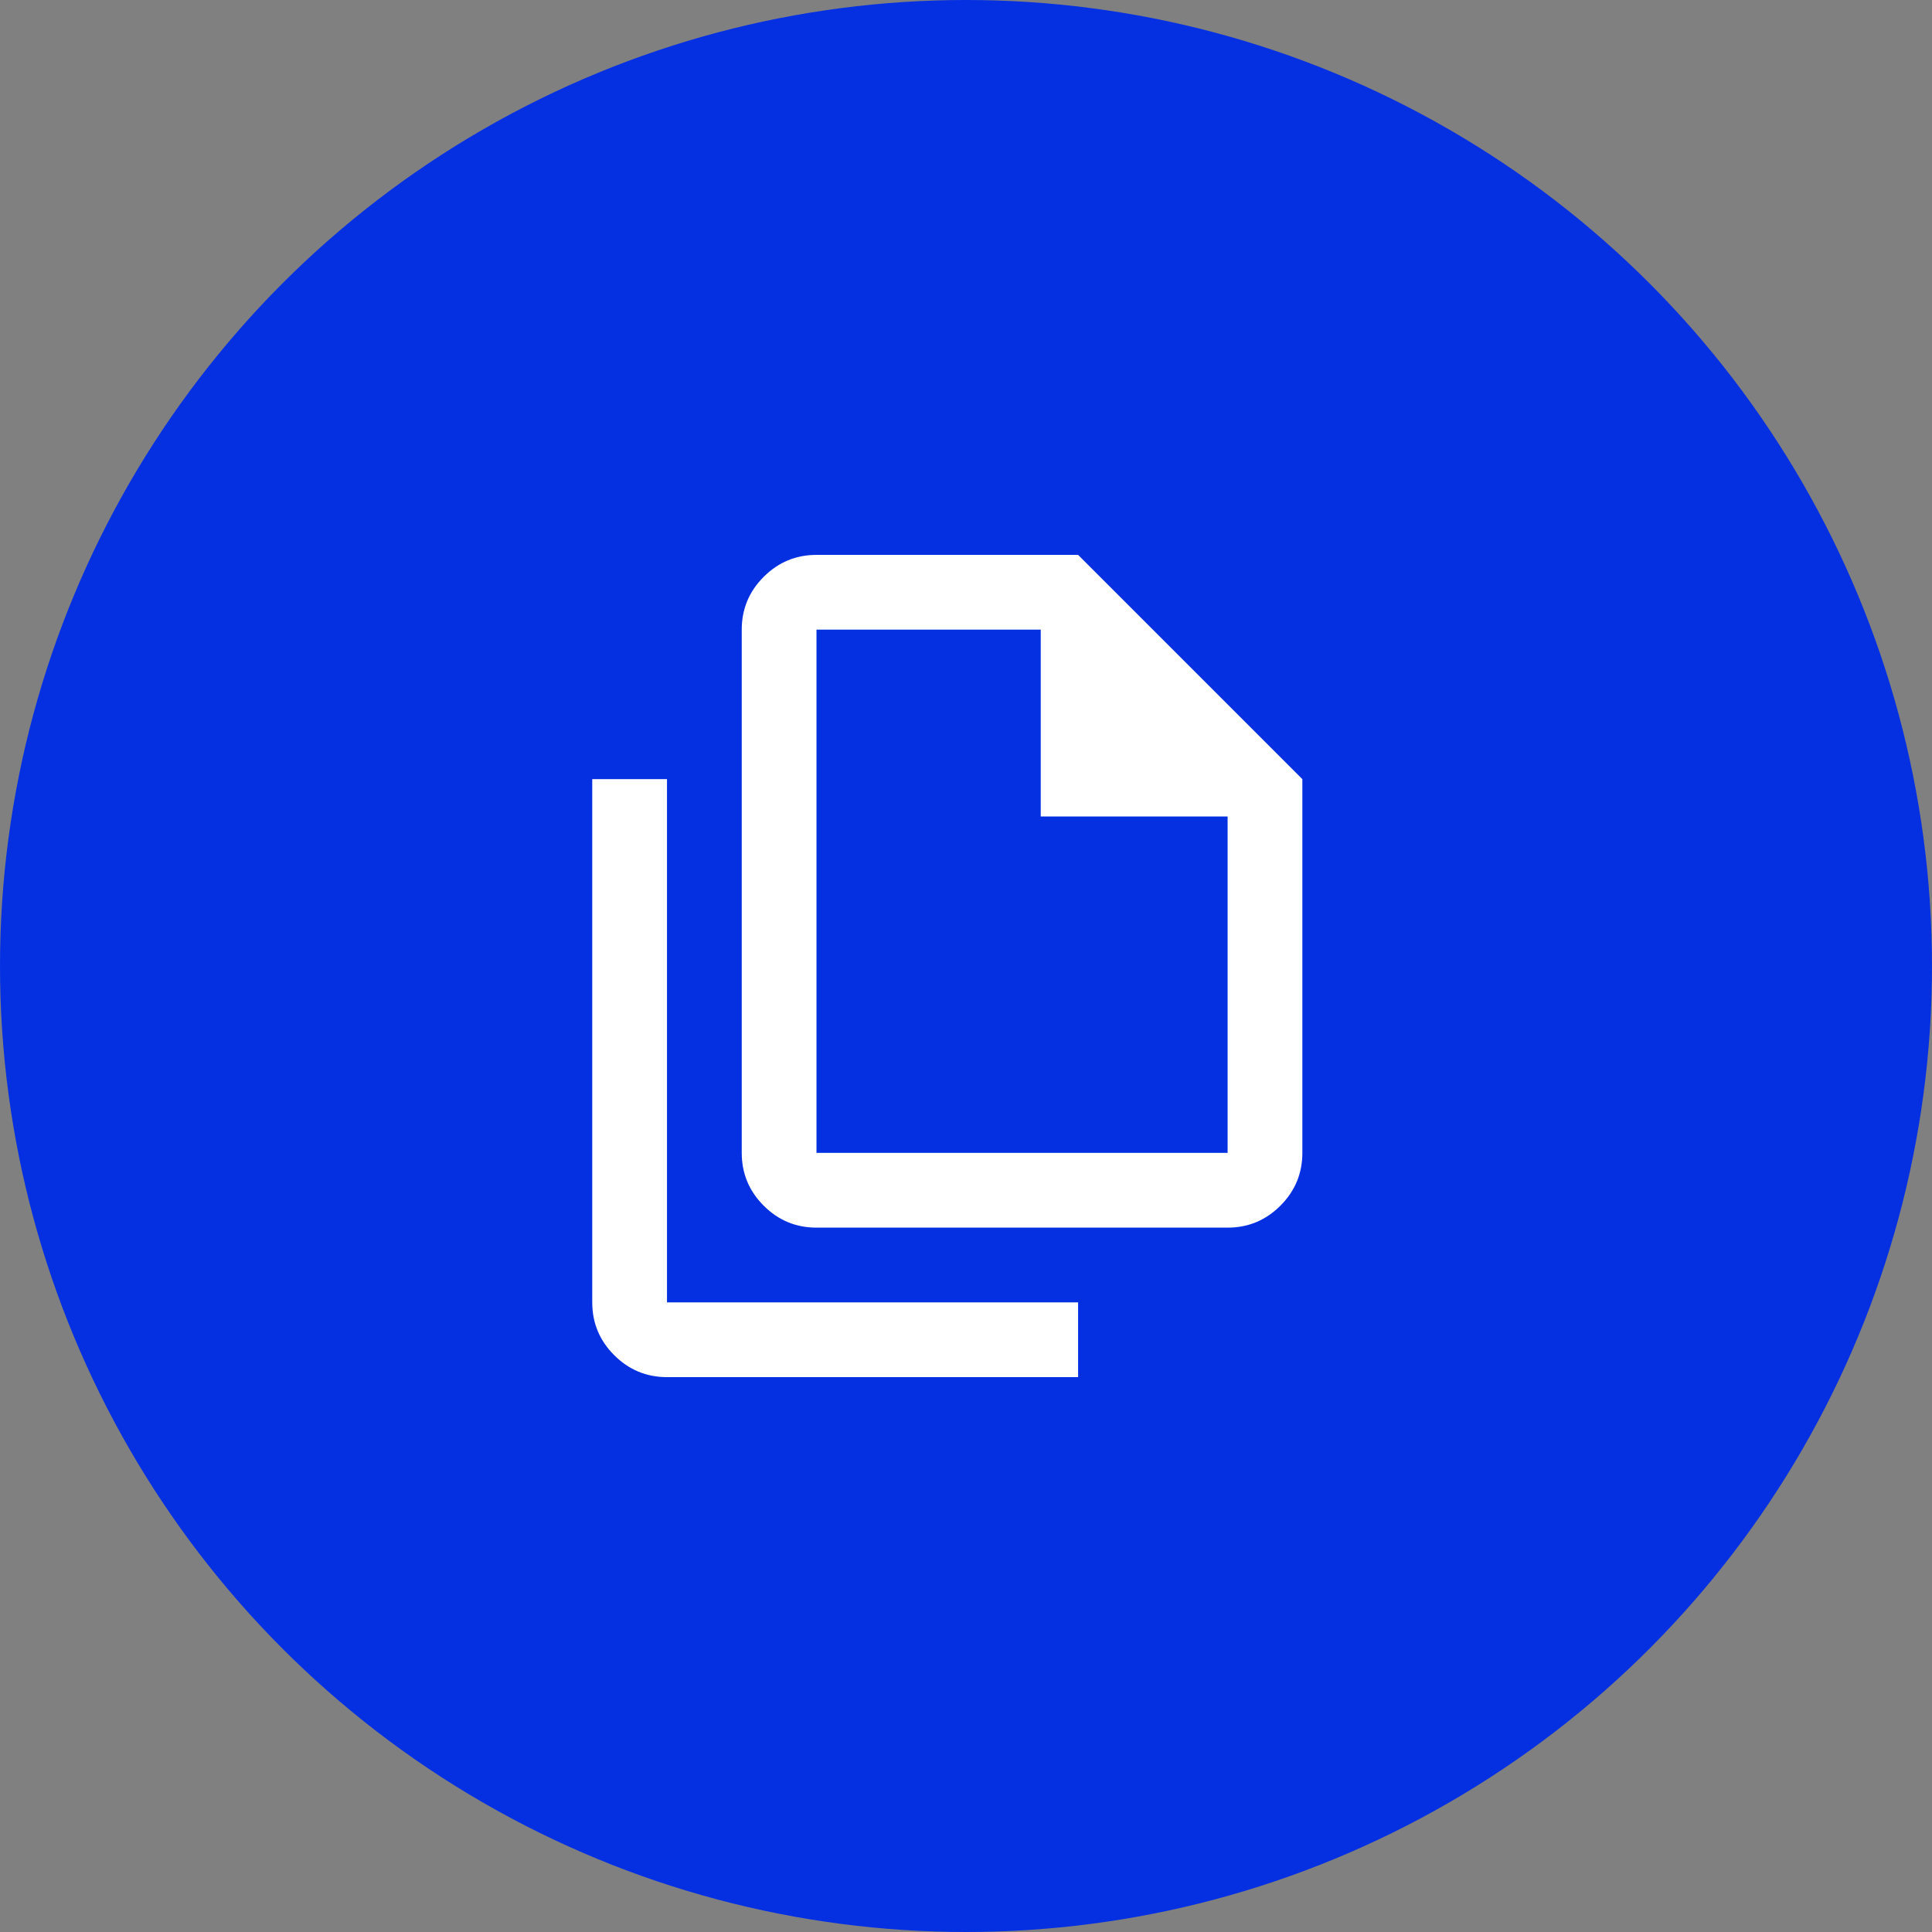 <svg width="140" height="140" viewBox="0 0 140 140" fill="none" xmlns="http://www.w3.org/2000/svg">
<rect x="0" y="0" width="140" height="140" fill="#808080" stroke="none"/>
<circle cx="70" cy="70" r="70" fill="#0530E2"/>
<mask id="mask0_945_2561" style="mask-type:alpha" maskUnits="userSpaceOnUse" x="37" y="37" width="66" height="66">
<rect x="37.5" y="37.5" width="65" height="65" fill="#D9D9D9"/>
</mask>
<g mask="url(#mask0_945_2561)">
<path d="M88.958 88.959H59.166C57.676 88.959 56.401 88.429 55.34 87.368C54.28 86.307 53.749 85.032 53.749 83.542V45.626C53.749 44.136 54.28 42.861 55.34 41.8C56.401 40.739 57.676 40.209 59.166 40.209H78.124L94.374 56.459V83.542C94.374 85.032 93.844 86.307 92.783 87.368C91.722 88.429 90.447 88.959 88.958 88.959ZM75.416 59.167V45.626H59.166V83.542H88.958V59.167H75.416ZM48.333 99.792C46.843 99.792 45.568 99.262 44.507 98.201C43.446 97.14 42.916 95.865 42.916 94.376V56.459H48.333V94.376H78.124V99.792H48.333Z" fill="white"/>
</g>
</svg>
